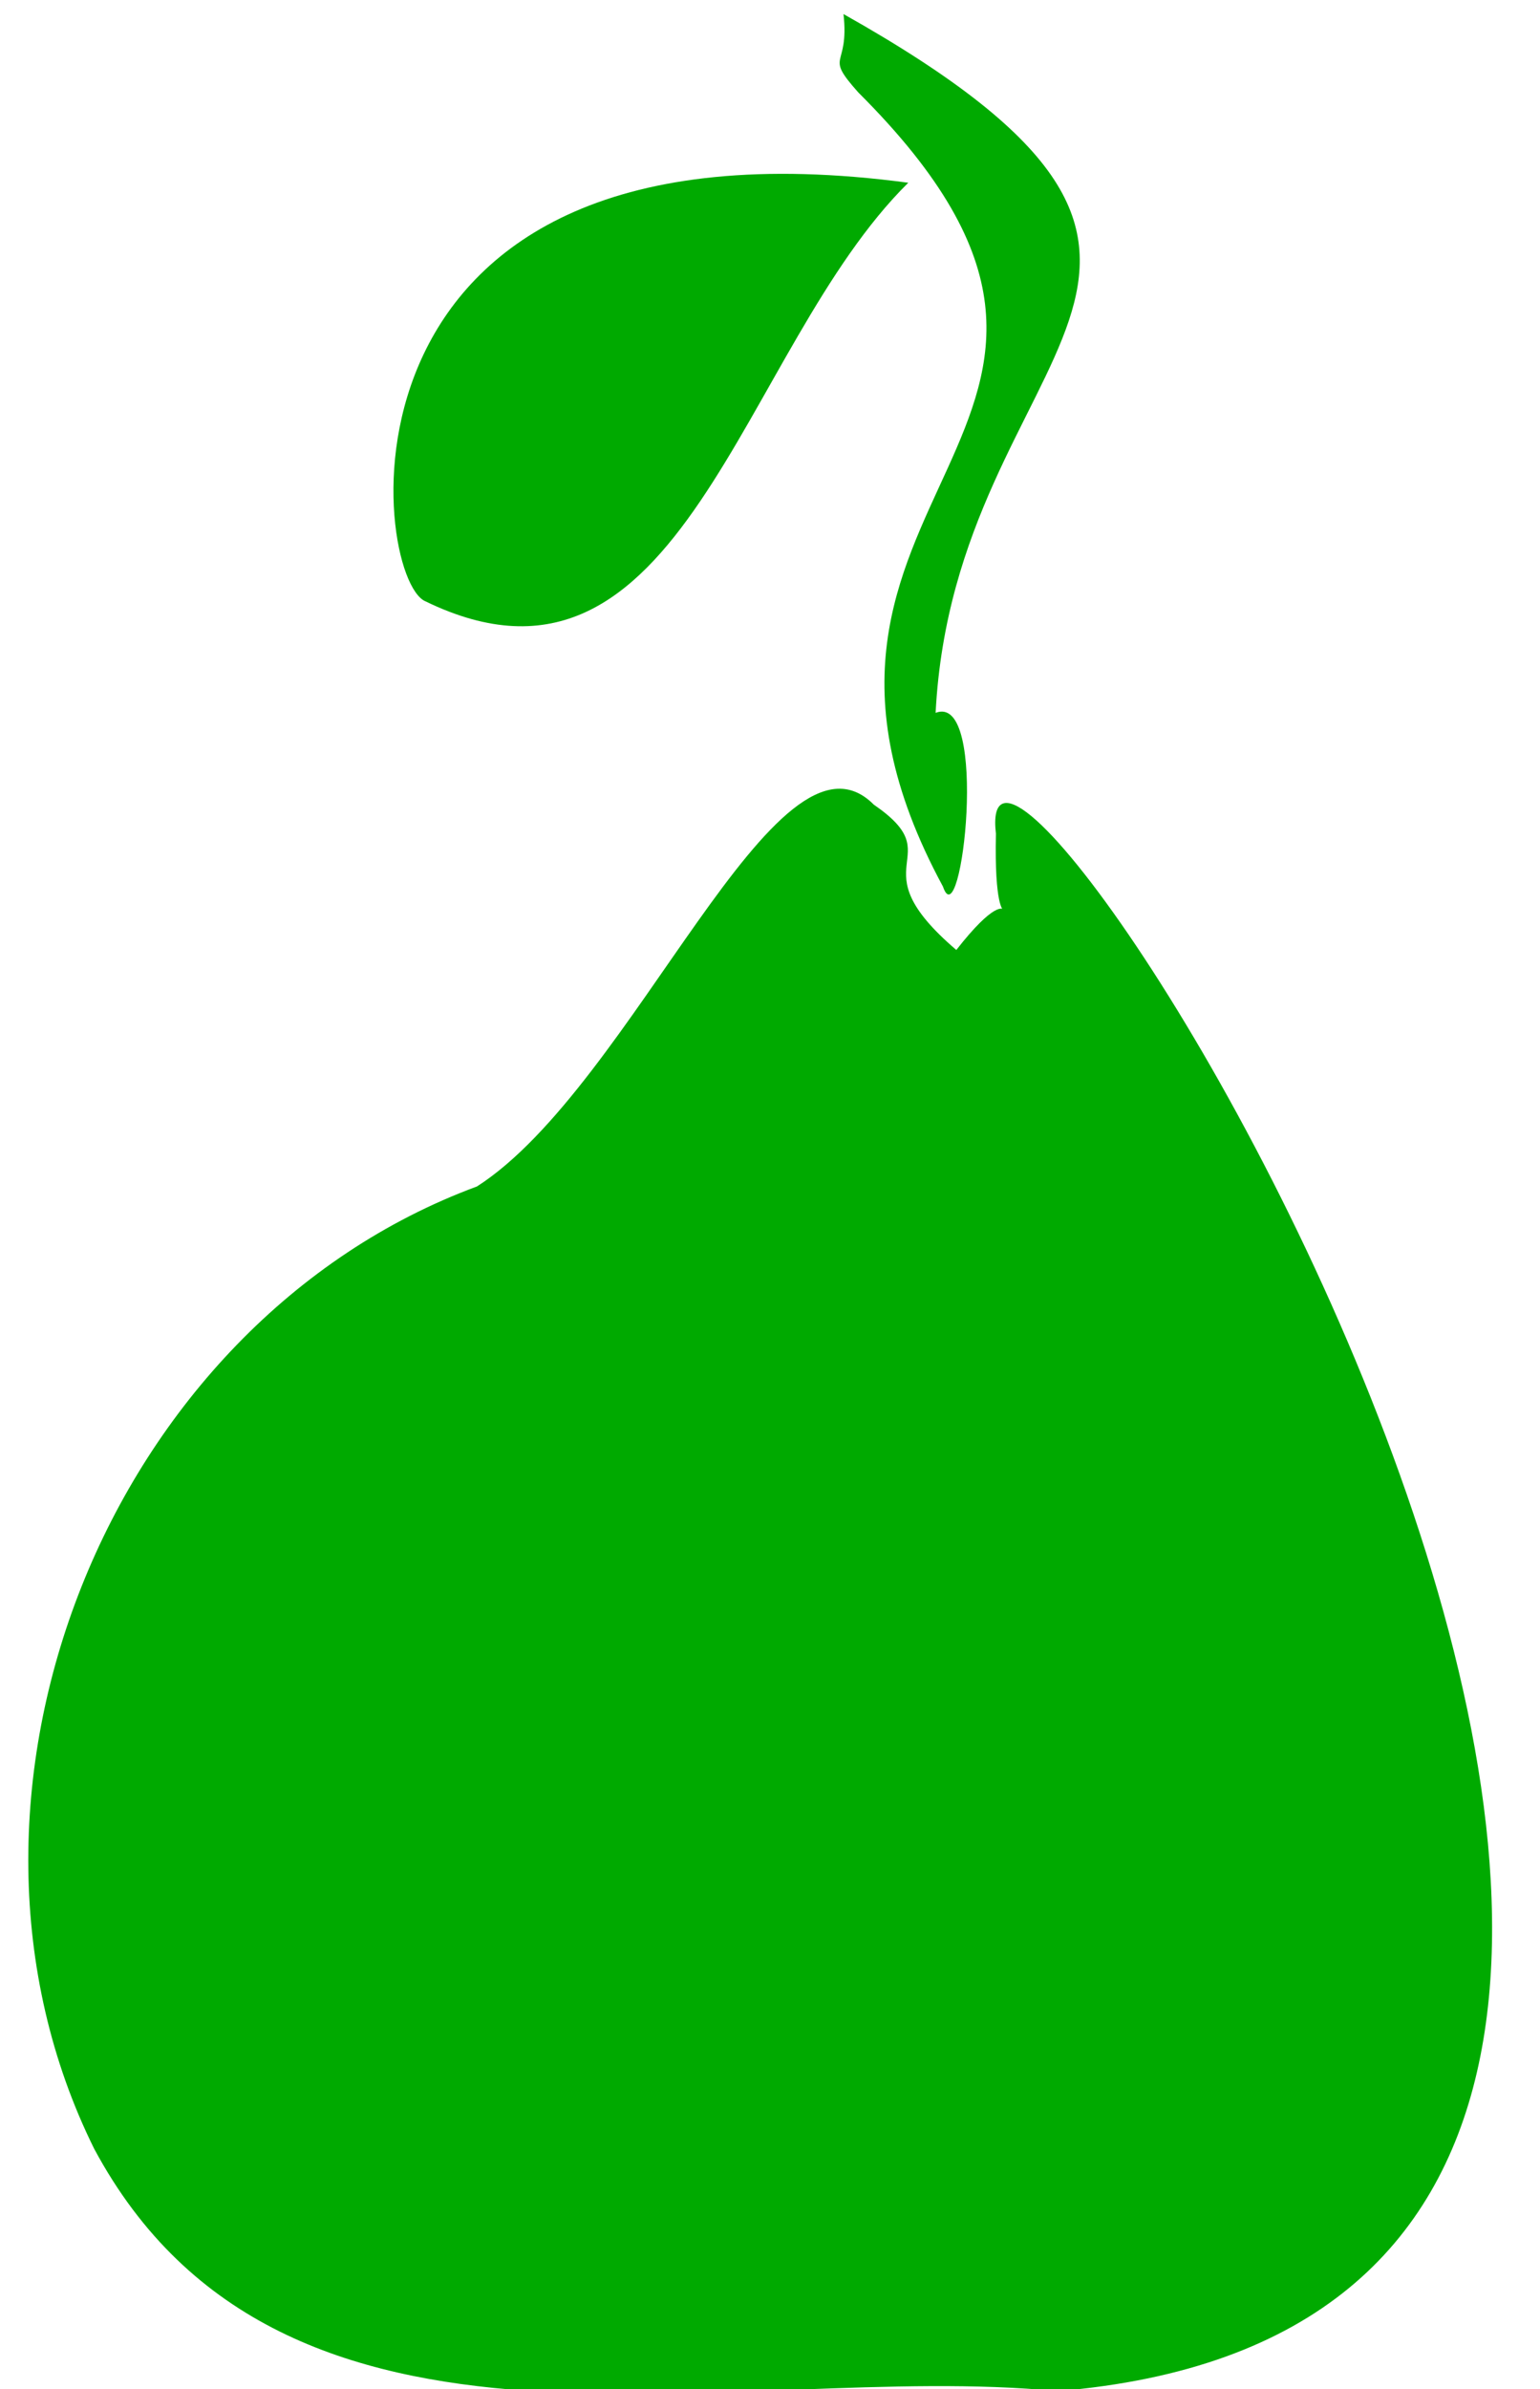 <?xml version="1.0" encoding="UTF-8"?>
<svg version="1.1" viewBox="0 0 468.66 726.89" xmlns="http://www.w3.org/2000/svg">
<g transform="translate(1319.1 143.02)" fill="#0a0">
<path d="m-1053.2 101.76c24.077 16.497-5.799 17.793 25.131 44.23 23.068-29.539 11.076 8.594 12.054-35.367-9.947-85.964 331.54 448.09 18.711 473.81-97.993-9.666-235.35 33.879-293.12-73.703-53.199-107.34 4.051-251.22 116.48-292.8 47.713-30.575 91.246-145.76 120.74-116.18z"/>
<path d="m-1062.4-138.74c139.69 78.575 33.836 99.287 28.03 212.59 16.435-6.391 7.865 69.568 2.239 52.856-65.318-120.81 77.851-138.36-25.756-241.59-10.688-11.988-2.647-6.993-4.513-23.856z"/>
<path d="m-1189.6 39.935c78.279 37.989 95.638-76.758 146.91-127.36-180.59-24.109-163.59 120.45-146.91 127.36z"/>
</g>
</svg>
